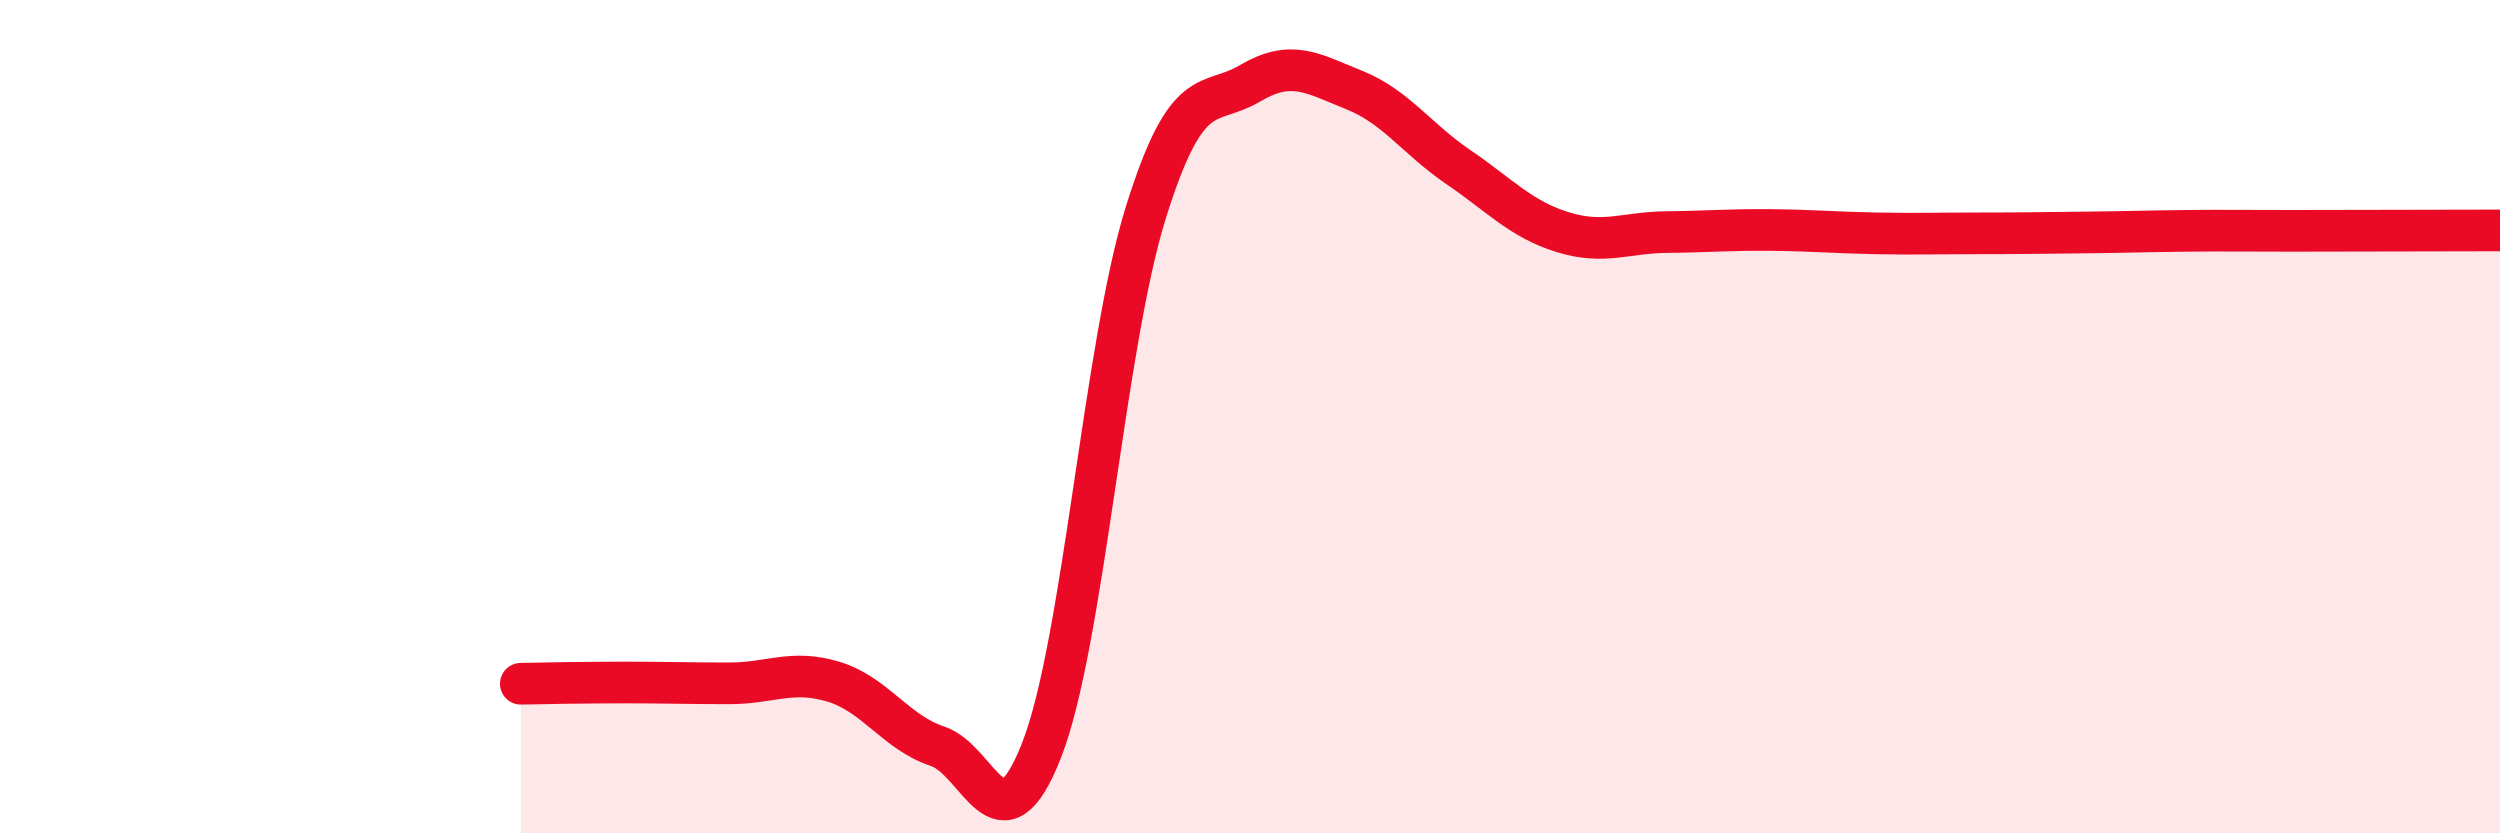 
    <svg width="60" height="20" viewBox="0 0 60 20" xmlns="http://www.w3.org/2000/svg">
      <path
        d="M 12.5,16.41 C 13,16.4 14,16.38 15,16.38 C 16,16.38 16.5,16.4 17.5,16.4 C 18.5,16.4 19,16.06 20,16.36 C 21,16.66 21.5,17.58 22.5,17.91 C 23.5,18.24 24,20.56 25,18 C 26,15.44 26.5,8.3 27.5,5.1 C 28.5,1.9 29,2.59 30,2 C 31,1.41 31.5,1.76 32.5,2.16 C 33.5,2.56 34,3.33 35,4.01 C 36,4.69 36.5,5.26 37.5,5.57 C 38.5,5.88 39,5.58 40,5.57 C 41,5.56 41.5,5.51 42.5,5.52 C 43.5,5.53 44,5.58 45,5.6 C 46,5.62 46.5,5.6 47.5,5.6 C 48.5,5.6 49,5.59 50,5.58 C 51,5.57 51.5,5.55 52.5,5.54 C 53.5,5.53 53.5,5.54 55,5.54 C 56.5,5.54 59,5.53 60,5.53L60 20L12.5 20Z"
        fill="#EB0A25"
        opacity="0.1"
        stroke-linecap="round"
        stroke-linejoin="round"
      />
      <path
        d="M 12.5,16.41 C 13,16.4 14,16.38 15,16.38 C 16,16.38 16.5,16.4 17.5,16.4 C 18.5,16.4 19,16.06 20,16.36 C 21,16.66 21.5,17.58 22.5,17.91 C 23.5,18.24 24,20.56 25,18 C 26,15.44 26.5,8.3 27.5,5.1 C 28.5,1.9 29,2.59 30,2 C 31,1.41 31.5,1.76 32.5,2.16 C 33.5,2.56 34,3.33 35,4.01 C 36,4.69 36.5,5.26 37.5,5.57 C 38.5,5.88 39,5.58 40,5.57 C 41,5.56 41.5,5.51 42.5,5.52 C 43.5,5.53 44,5.58 45,5.6 C 46,5.62 46.5,5.6 47.5,5.6 C 48.5,5.6 49,5.59 50,5.58 C 51,5.57 51.5,5.55 52.5,5.54 C 53.5,5.53 53.5,5.54 55,5.54 C 56.5,5.54 59,5.53 60,5.53"
        stroke="#EB0A25"
        stroke-width="1"
        fill="none"
        stroke-linecap="round"
        stroke-linejoin="round"
      />
    </svg>
  